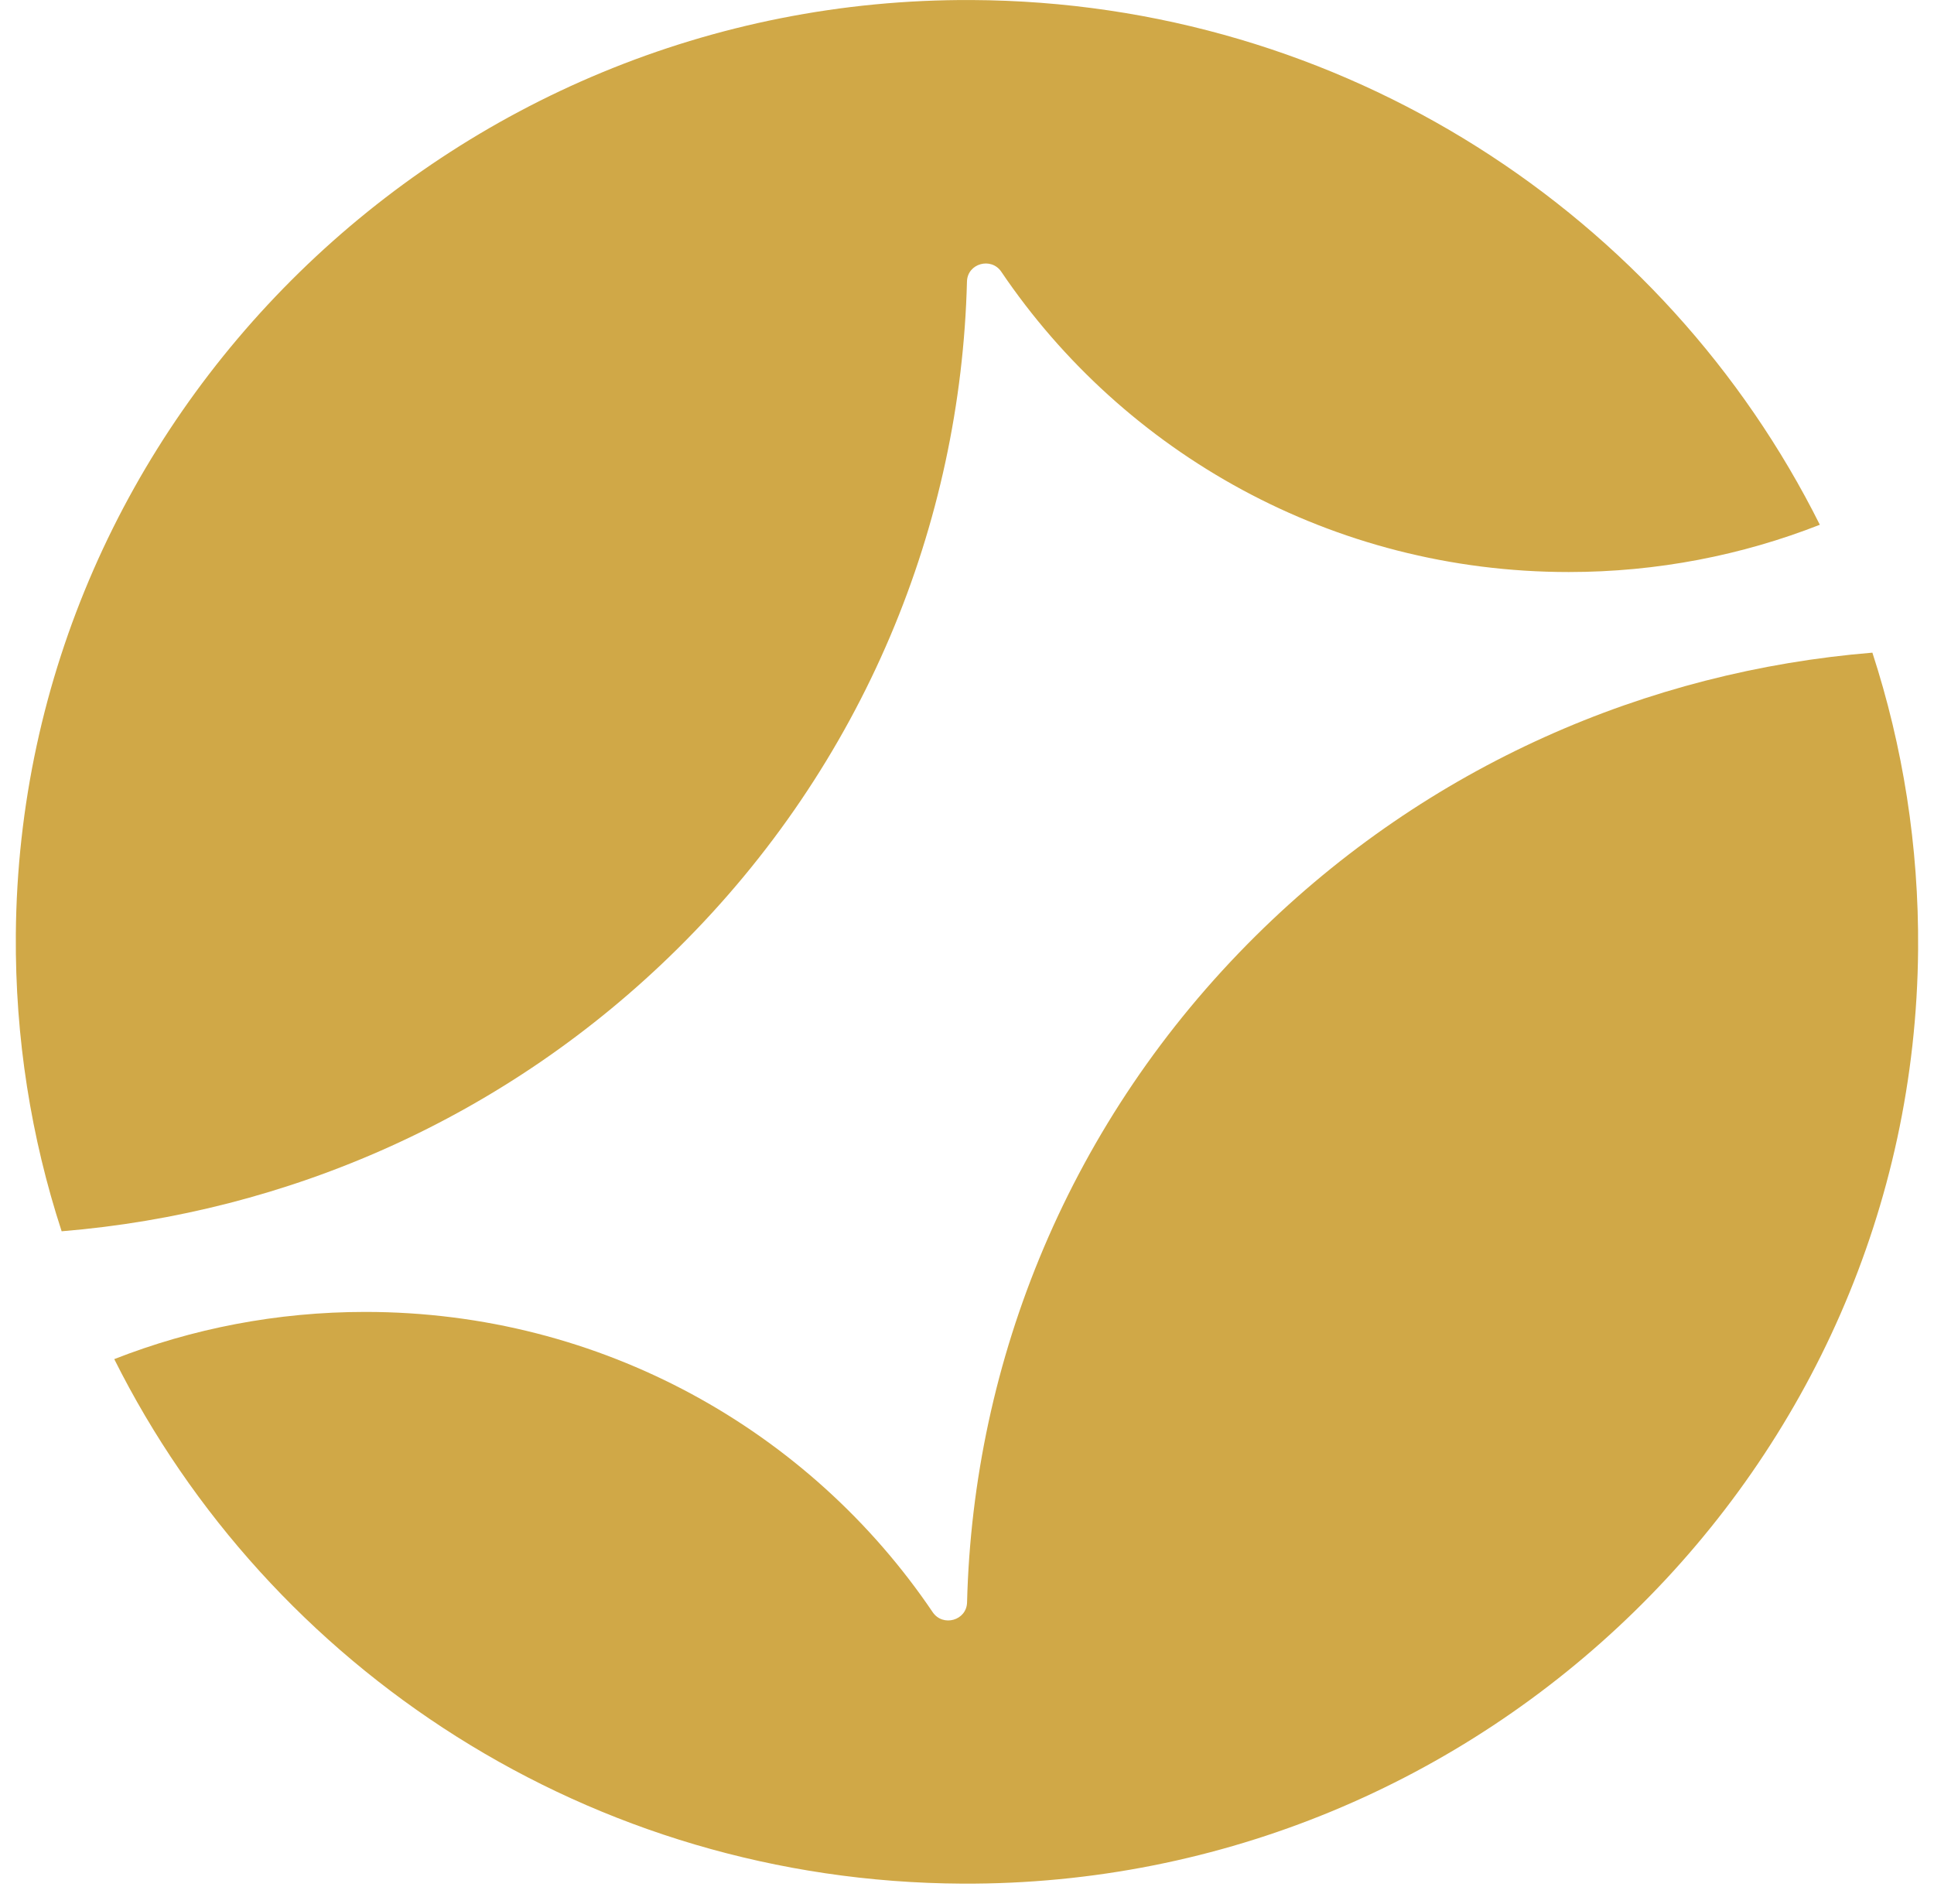 <svg width="64" height="63" viewBox="0 0 64 63" fill="none" xmlns="http://www.w3.org/2000/svg">
<path d="M31.999 9.316C32.014 8.716 32.8 8.496 33.136 8.993C37.187 14.984 44.083 18.928 51.911 18.928C54.846 18.928 57.65 18.372 60.222 17.364C55.103 7.118 44.464 0.059 32.152 0.001C14.871 -0.083 0.66 13.804 0.524 30.915C0.497 34.345 1.031 37.65 2.04 40.742C9.478 40.132 16.748 37.013 22.437 31.377C28.609 25.267 31.796 17.322 31.999 9.316Z" fill="#D0A847"/>
<path d="M31.849 62.328C49.127 62.408 63.336 48.529 63.474 31.421C63.501 27.991 62.967 24.688 61.961 21.596C54.52 22.206 47.253 25.325 41.561 30.96C35.389 37.071 32.205 45.016 32.002 53.022C31.987 53.621 31.201 53.842 30.864 53.345C26.814 47.354 19.918 43.41 12.089 43.41C9.157 43.41 6.353 43.963 3.781 44.972C8.902 55.213 19.54 62.269 31.849 62.328Z" fill="#D0A847"/>
</svg>
